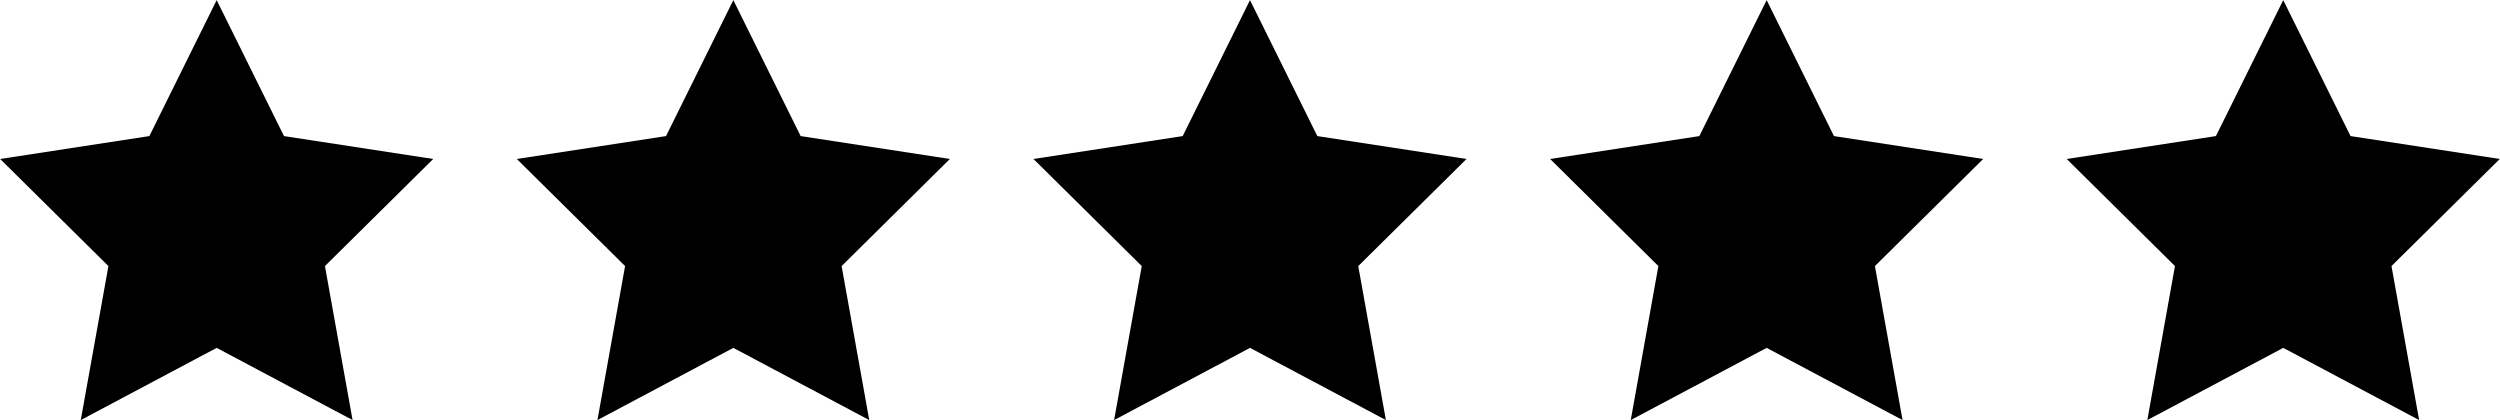 <svg width="1416" height="238" viewBox="0 0 1416 238" fill="none" xmlns="http://www.w3.org/2000/svg">
<g clip-path="url(#clip0_26_223)">
<path d="M160.853 77.08L122.723 0.075L84.597 77.08L0.081 90.044L61.409 150.7L45.748 237.929L122.721 197.033L199.7 237.929L184.049 150.7L245.361 90.044L160.853 77.08Z" fill="black"/>
<path d="M453.493 77.08L415.363 0.075L377.237 77.08L292.721 90.044L354.049 150.7L338.388 237.929L415.361 197.033L492.34 237.929L476.689 150.7L538.001 90.044L453.493 77.08Z" fill="black"/>
<path d="M746.133 77.08L708.003 0.075L669.872 77.08L585.361 90.044L646.689 150.7L631.028 237.929L708.001 197.033L784.975 237.929L769.313 150.7L830.641 90.044L746.133 77.08Z" fill="black"/>
<path d="M1038.76 77.08L1000.63 0.075L962.504 77.08L877.993 90.044L939.305 150.7L923.655 237.929L1000.63 197.033L1077.61 237.929L1061.95 150.7L1123.27 90.044L1038.76 77.08Z" fill="black"/>
<path d="M1415.87 90.04L1331.35 77.076L1293.23 0.071L1255.09 77.076L1170.58 90.04L1231.9 150.696L1216.25 237.925L1293.22 197.029L1370.2 237.925L1354.54 150.696L1415.87 90.04Z" fill="black"/>
</g>
<defs>
<clipPath id="clip0_26_223">
<rect width="1416" height="238" fill="white"/>
</clipPath>
</defs>
</svg>
